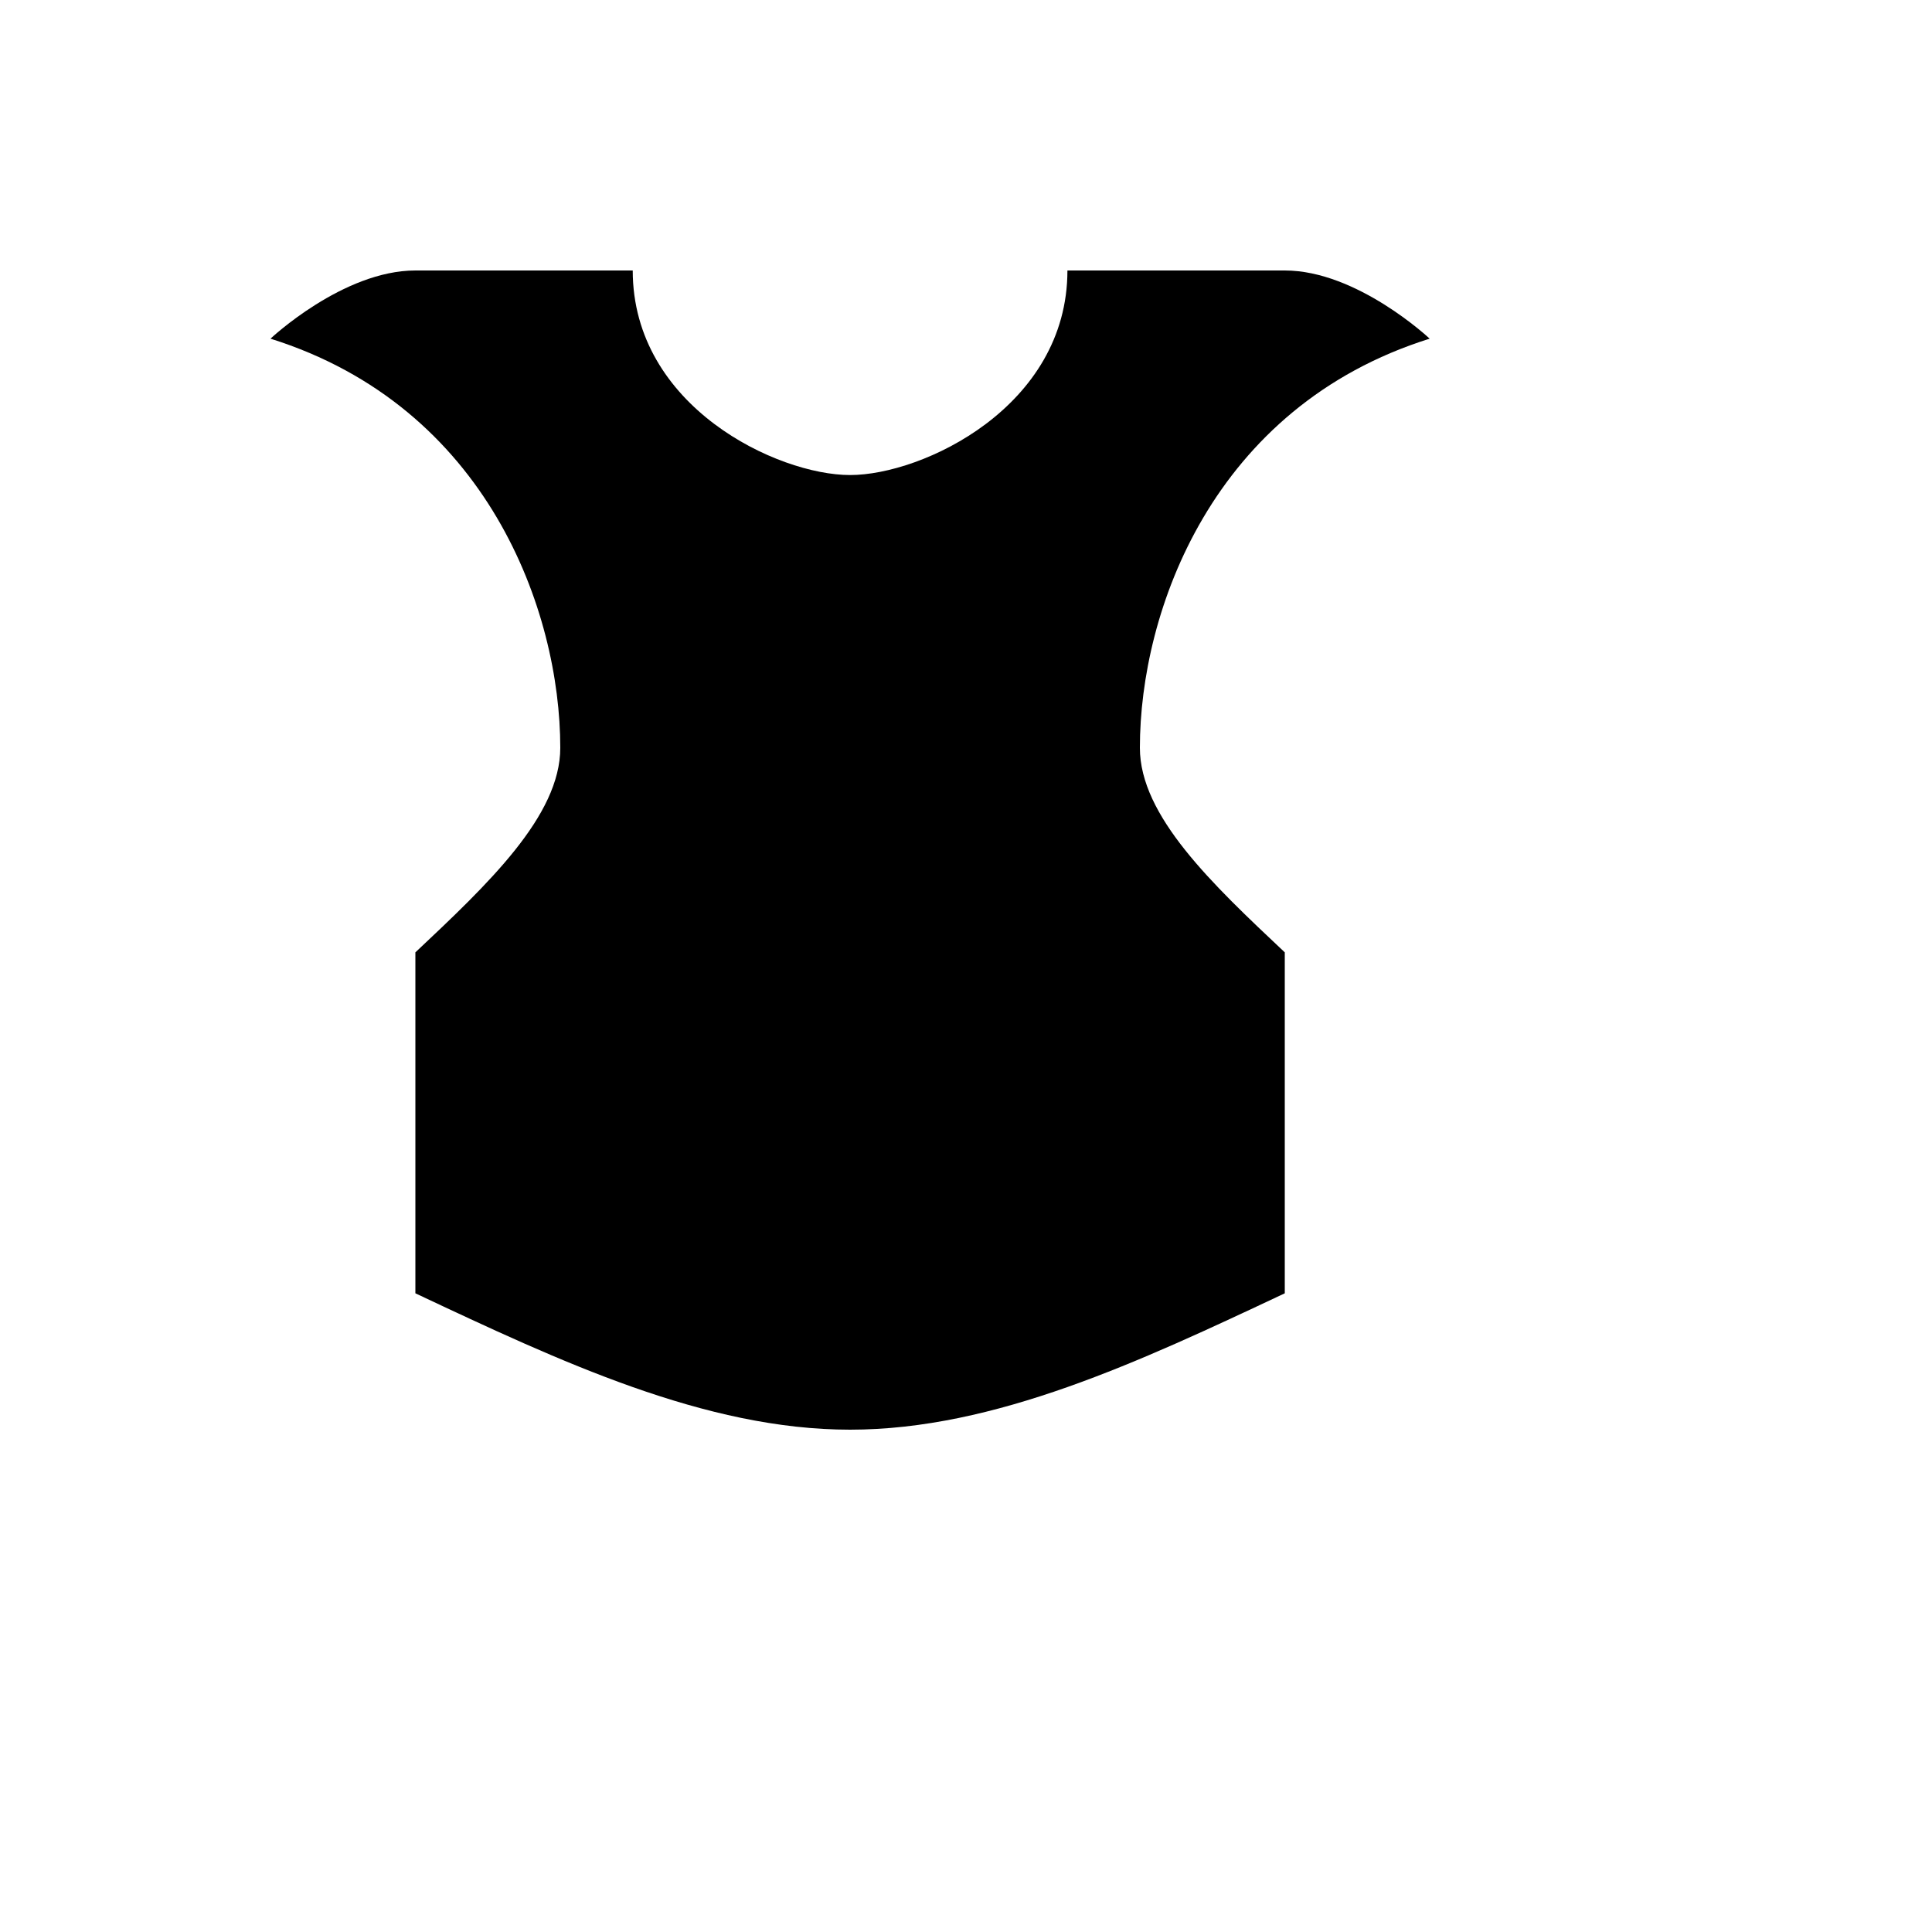 <svg xmlns="http://www.w3.org/2000/svg" version="1.1" xmlns:xlink="http://www.w3.org/1999/xlink" width="100%" height="100%" id="svgWorkerArea" viewBox="-25 -25 625 625" xmlns:idraw="https://idraw.muisca.co" style="background: white;"><defs id="defsdoc"><pattern id="patternBool" x="0" y="0" width="10" height="10" patternUnits="userSpaceOnUse" patternTransform="rotate(35)"><circle cx="5" cy="5" r="4" style="stroke: none;fill: #ff000070;"></circle></pattern></defs><g id="fileImp-195083734" class="cosito"><path id="pathImp-458738247" fill="#000" class="grouped" d="M390.624 393.381C390.624 393.381 390.624 283.087 390.624 283.087 367.187 261.029 343.75 238.97 343.75 216.911 343.75 172.794 367.187 106.618 437.499 84.56 437.499 84.56 414.062 62.5 390.624 62.5 390.624 62.5 320.312 62.5 320.312 62.5 320.312 106.617 273.437 128.676 250 128.676 226.563 128.676 179.688 106.619 179.688 62.501 179.688 62.501 109.376 62.501 109.376 62.501 85.938 62.501 62.501 84.56 62.501 84.56 132.813 106.619 156.25 172.796 156.25 216.913 156.25 238.972 132.813 261.03 109.376 283.089 109.376 283.089 109.376 393.383 109.376 393.383 156.25 415.442 203.125 437.5 250 437.5 296.875 437.5 343.75 415.442 390.624 393.383 390.624 393.383 390.624 393.381 390.624 393.381"></path></g></svg>